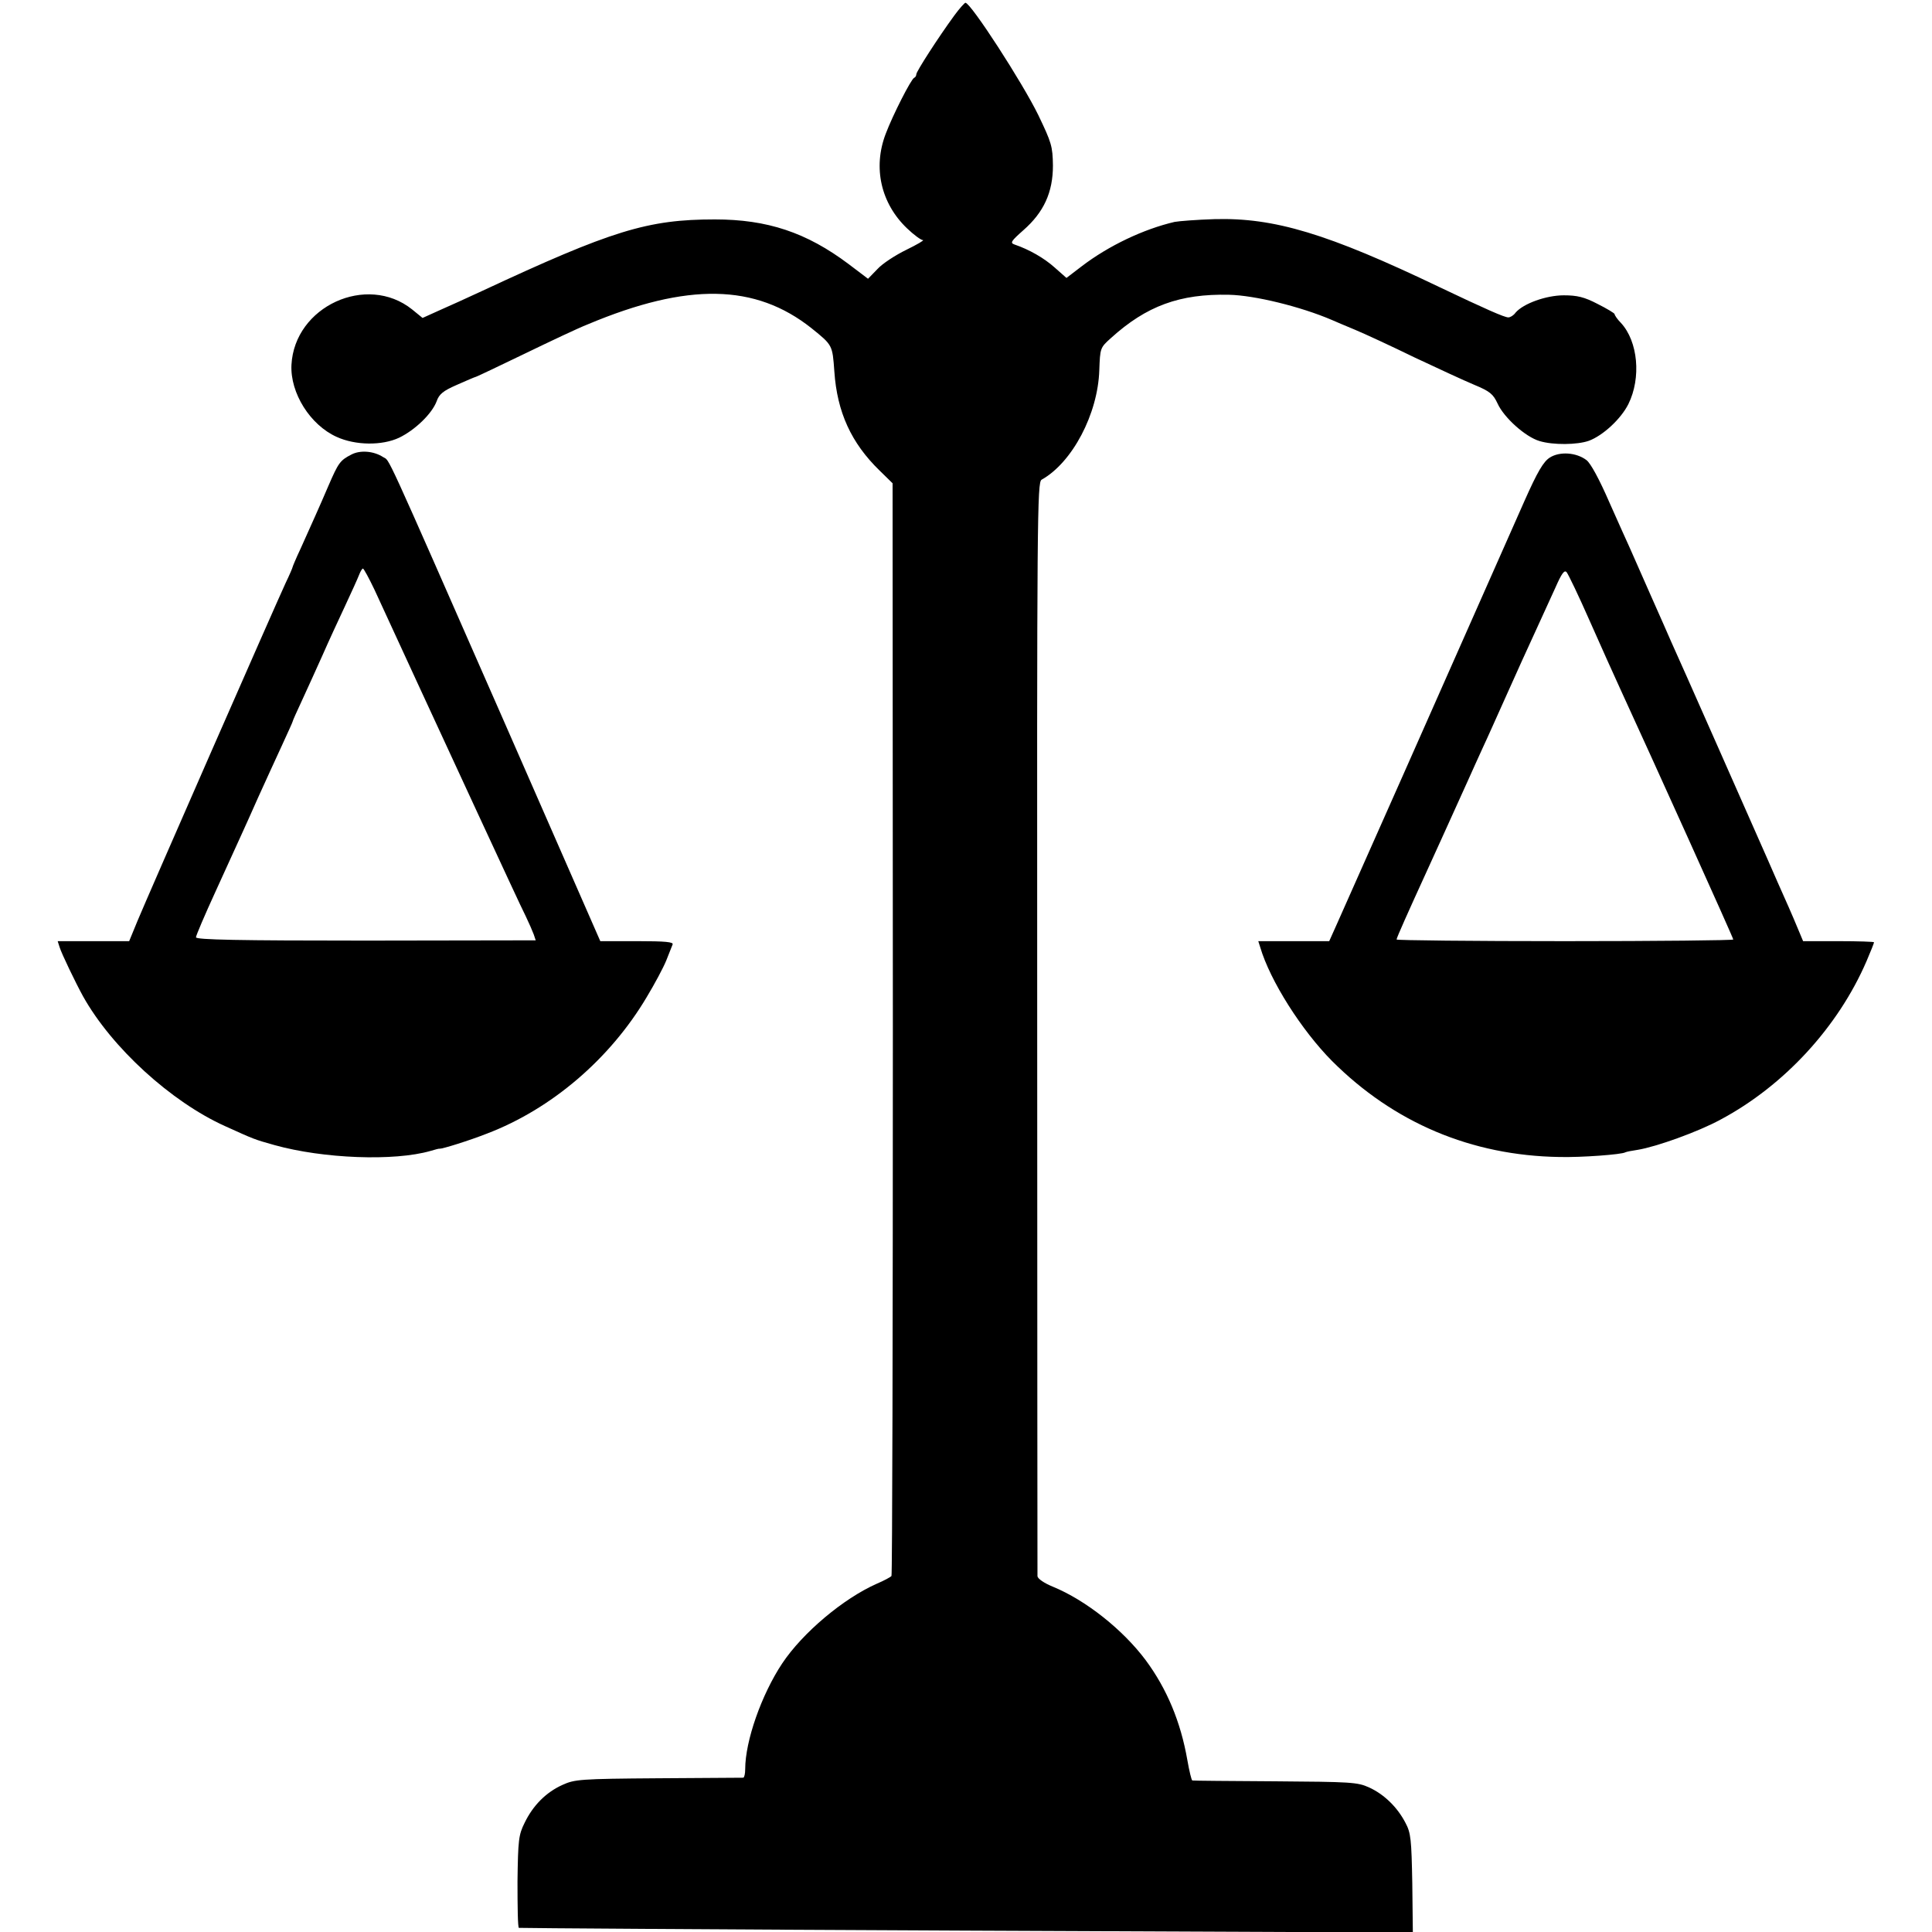 <?xml version="1.0" standalone="no"?>
<!DOCTYPE svg PUBLIC "-//W3C//DTD SVG 20010904//EN"
 "http://www.w3.org/TR/2001/REC-SVG-20010904/DTD/svg10.dtd">
<svg version="1.0" xmlns="http://www.w3.org/2000/svg"
 width="700pt" height="700pt" viewBox="0 0 700 700"
 preserveAspectRatio="xMidYMid meet">
<g transform="translate(0,700) scale(0.1,-0.1)"
fill="#000000" stroke="none">
<path d="M3457 6943 c-57 -78 -137 -202 -137 -212 0 -5 -3 -11 -8 -13 -11 -5
-77 -134 -103 -203 -47 -123 -17 -252 77 -342 25 -24 51 -43 58 -43 6 0 -21
-16 -60 -35 -39 -19 -87 -50 -105 -70 l-34 -35 -70 53 c-153 115 -295 162
-485 162 -244 0 -373 -40 -845 -260 -49 -23 -118 -54 -152 -69 l-62 -28 -38
31 c-164 131 -426 11 -437 -201 -5 -102 68 -218 164 -261 68 -31 164 -32 226
-3 58 28 119 87 136 132 9 26 24 38 72 59 34 15 66 29 71 30 6 2 84 39 175 83
91 44 194 93 230 107 362 152 607 147 810 -14 77 -62 76 -61 83 -157 10 -147
61 -259 164 -359 l47 -46 1 -1976 c0 -1086 -2 -1978 -5 -1983 -3 -4 -27 -17
-53 -28 -122 -54 -269 -178 -343 -289 -75 -113 -134 -281 -134 -383 0 -16 -3
-30 -7 -31 -5 0 -143 -1 -308 -2 -284 -2 -303 -4 -347 -24 -60 -27 -107 -75
-137 -137 -22 -44 -24 -62 -26 -213 0 -90 1 -166 5 -168 3 -1 733 -6 1622 -10
l1617 -7 -2 178 c-3 160 -5 183 -25 220 -29 56 -77 103 -132 128 -42 19 -67
20 -340 22 -162 1 -297 2 -300 3 -3 1 -11 34 -18 74 -24 138 -74 258 -151 362
-83 111 -217 217 -336 266 -32 13 -55 29 -56 38 0 9 -1 904 -1 1990 -1 1857 0
1974 16 1983 111 62 204 238 209 397 3 80 3 81 42 116 129 117 250 161 428
157 93 -2 260 -43 372 -91 11 -5 49 -21 85 -36 36 -15 133 -60 215 -100 83
-39 180 -84 216 -99 58 -24 69 -34 85 -68 23 -51 101 -121 152 -136 49 -15
137 -14 179 1 51 19 116 79 143 133 47 95 35 227 -27 294 -13 13 -23 28 -23
32 0 3 -28 20 -62 37 -48 25 -74 31 -122 31 -64 0 -147 -30 -175 -63 -7 -10
-19 -17 -26 -17 -14 0 -82 30 -248 109 -407 195 -600 253 -817 247 -63 -2
-128 -7 -144 -10 -112 -26 -239 -86 -337 -161 l-55 -42 -43 38 c-38 34 -92 65
-145 83 -17 6 -13 12 32 52 74 65 107 137 107 234 -1 70 -5 83 -53 183 -57
117 -244 406 -264 407 -3 0 -22 -21 -41 -47z"/>
<path d="M1273 5353 c-41 -21 -47 -30 -83 -113 -35 -82 -58 -132 -101 -228
-16 -34 -29 -65 -29 -67 0 -2 -11 -28 -25 -57 -35 -75 -501 -1138 -537 -1225
l-30 -73 -130 0 -129 0 7 -22 c7 -23 58 -129 85 -178 104 -186 319 -382 514
-470 106 -48 105 -48 180 -69 176 -49 433 -59 565 -21 17 5 31 9 33 8 9 -1
106 29 172 55 233 89 445 270 578 494 29 48 61 108 71 133 10 25 20 51 23 58
4 9 -26 12 -128 12 l-134 0 -354 808 c-441 1004 -407 929 -433 946 -34 22 -83
26 -115 9z m84 -490 c76 -166 227 -492 373 -808 84 -181 162 -350 175 -375 12
-25 25 -55 29 -66 l7 -21 -616 -1 c-459 0 -615 3 -615 12 0 6 32 81 71 166 94
207 100 218 154 340 26 58 65 142 86 188 21 46 39 85 39 87 0 3 16 38 35 79
19 41 52 114 74 163 21 48 58 128 81 177 23 49 46 100 51 113 5 13 11 23 14
23 3 0 22 -35 42 -77z"/>
<path d="M5615 5342 c-23 -15 -44 -50 -92 -158 -275 -622 -660 -1490 -681
-1536 l-26 -58 -129 0 -128 0 7 -22 c36 -122 150 -301 260 -412 224 -224 505
-343 824 -348 79 -2 227 9 239 17 4 2 24 6 45 9 67 11 218 65 299 109 231 123
427 336 530 575 15 35 27 65 27 68 0 2 -58 4 -128 4 l-129 0 -18 43 c-21 51
-45 105 -75 172 -12 28 -28 64 -35 80 -26 59 -336 761 -350 790 -7 17 -41 93
-75 170 -34 77 -68 154 -75 170 -8 17 -41 91 -74 165 -36 83 -68 142 -83 153
-37 28 -97 32 -133 9z m145 -592 c40 -91 90 -201 110 -245 116 -252 410 -903
410 -909 0 -3 -274 -6 -610 -6 -335 0 -610 3 -610 6 0 6 44 104 108 244 26 57
73 160 152 335 12 28 36 79 52 115 17 36 56 124 88 195 32 72 78 173 102 225
24 52 57 125 74 162 22 50 32 64 40 55 6 -7 44 -86 84 -177z"/>
</g>
</svg>
